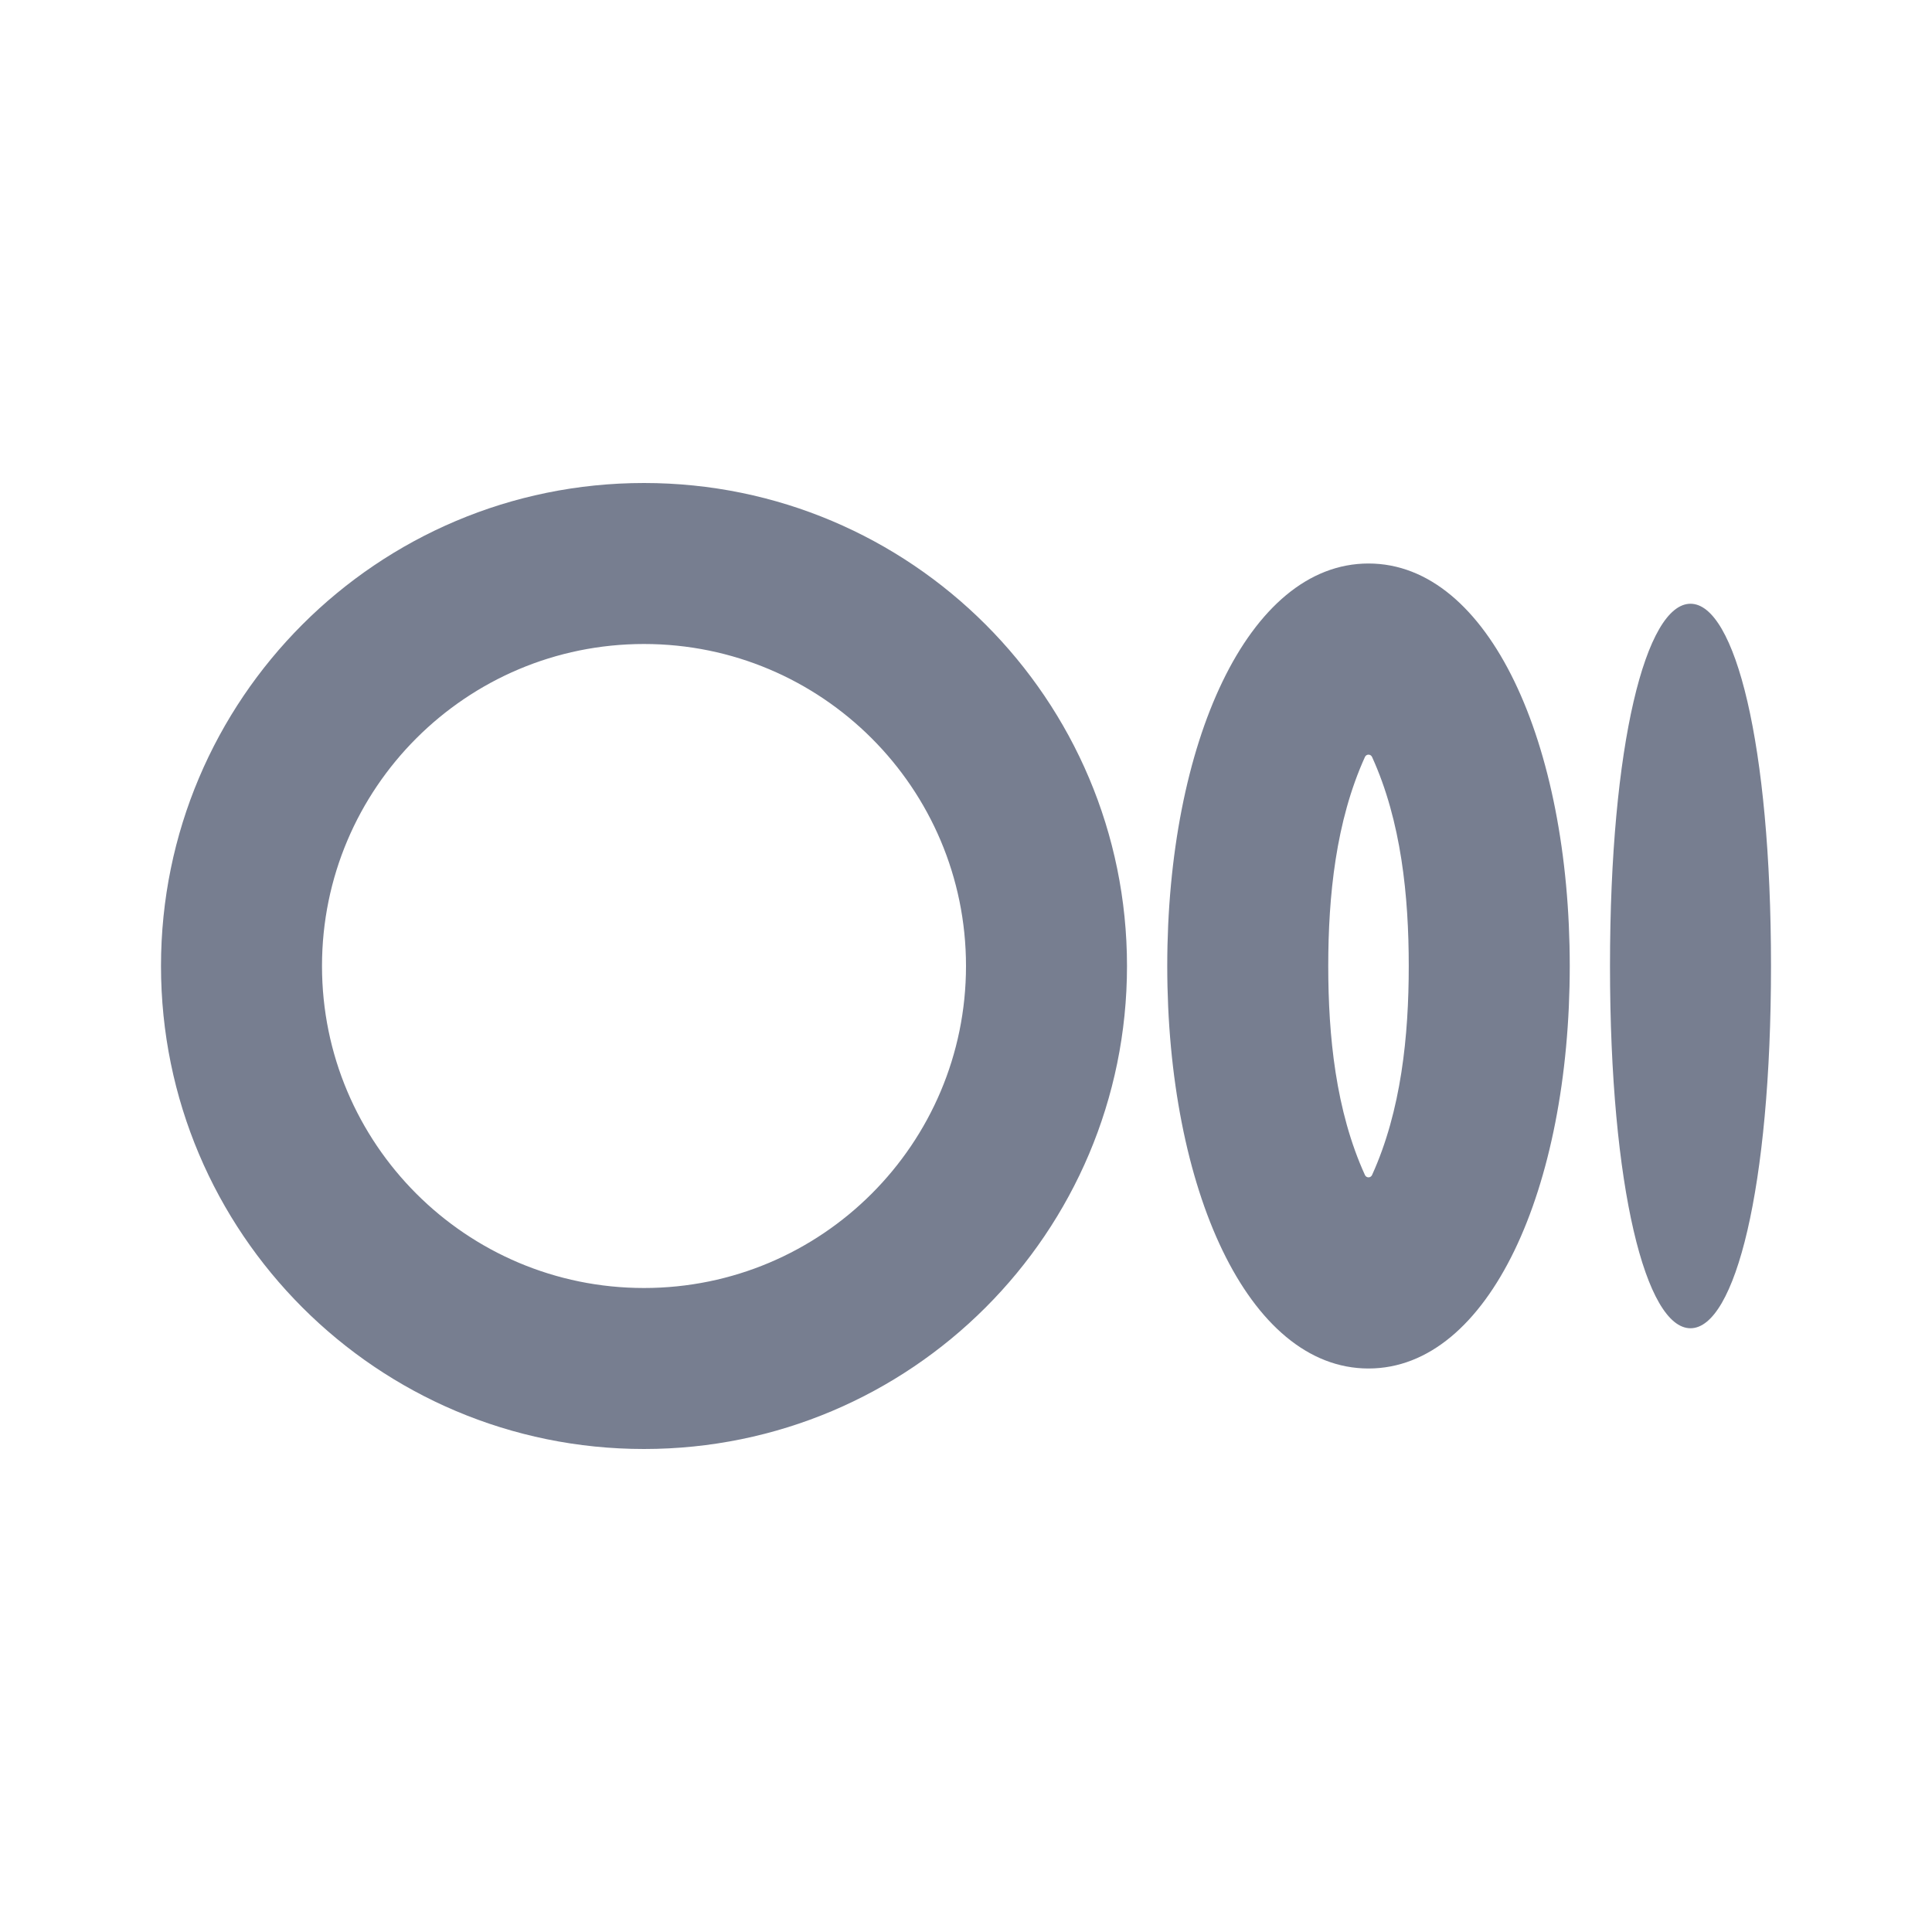 <svg width="24" height="24" viewBox="0 0 24 24" fill="none" xmlns="http://www.w3.org/2000/svg">
<g clip-path="url(#clip0_5609_36961)">
<path fill-rule="evenodd" clip-rule="evenodd" d="M8 16C10.209 16 12 14.209 12 12C12 9.791 10.209 8 8 8C5.791 8 4 9.791 4 12C4 14.209 5.791 16 8 16ZM8 18C11.314 18 14 15.314 14 12C14 8.686 11.314 6 8 6C4.686 6 2 8.686 2 12C2 15.314 4.686 18 8 18ZM17.5 12C17.5 11.134 17.408 10.202 17.044 9.403C17.026 9.365 16.974 9.365 16.956 9.403C16.593 10.202 16.5 11.134 16.5 12C16.5 12.866 16.592 13.798 16.956 14.597C16.974 14.635 17.026 14.635 17.044 14.597C17.407 13.798 17.5 12.866 17.5 12ZM17 17C18.5 17 19.5 14.761 19.5 12C19.5 9.239 18.5 7 17 7C15.5 7 14.5 9.239 14.5 12C14.5 14.761 15.5 17 17 17ZM21 16.5C21.552 16.5 22 14.761 22 12C22 9.239 21.552 7.5 21 7.5C20.448 7.5 20 9.239 20 12C20 14.761 20.448 16.5 21 16.5Z" fill="#777E90"/>
</g>
<defs>
<clipPath id="clip0_5609_36961">
<rect width="24" height="24" fill="white"/>
</clipPath>
</defs>
</svg>
